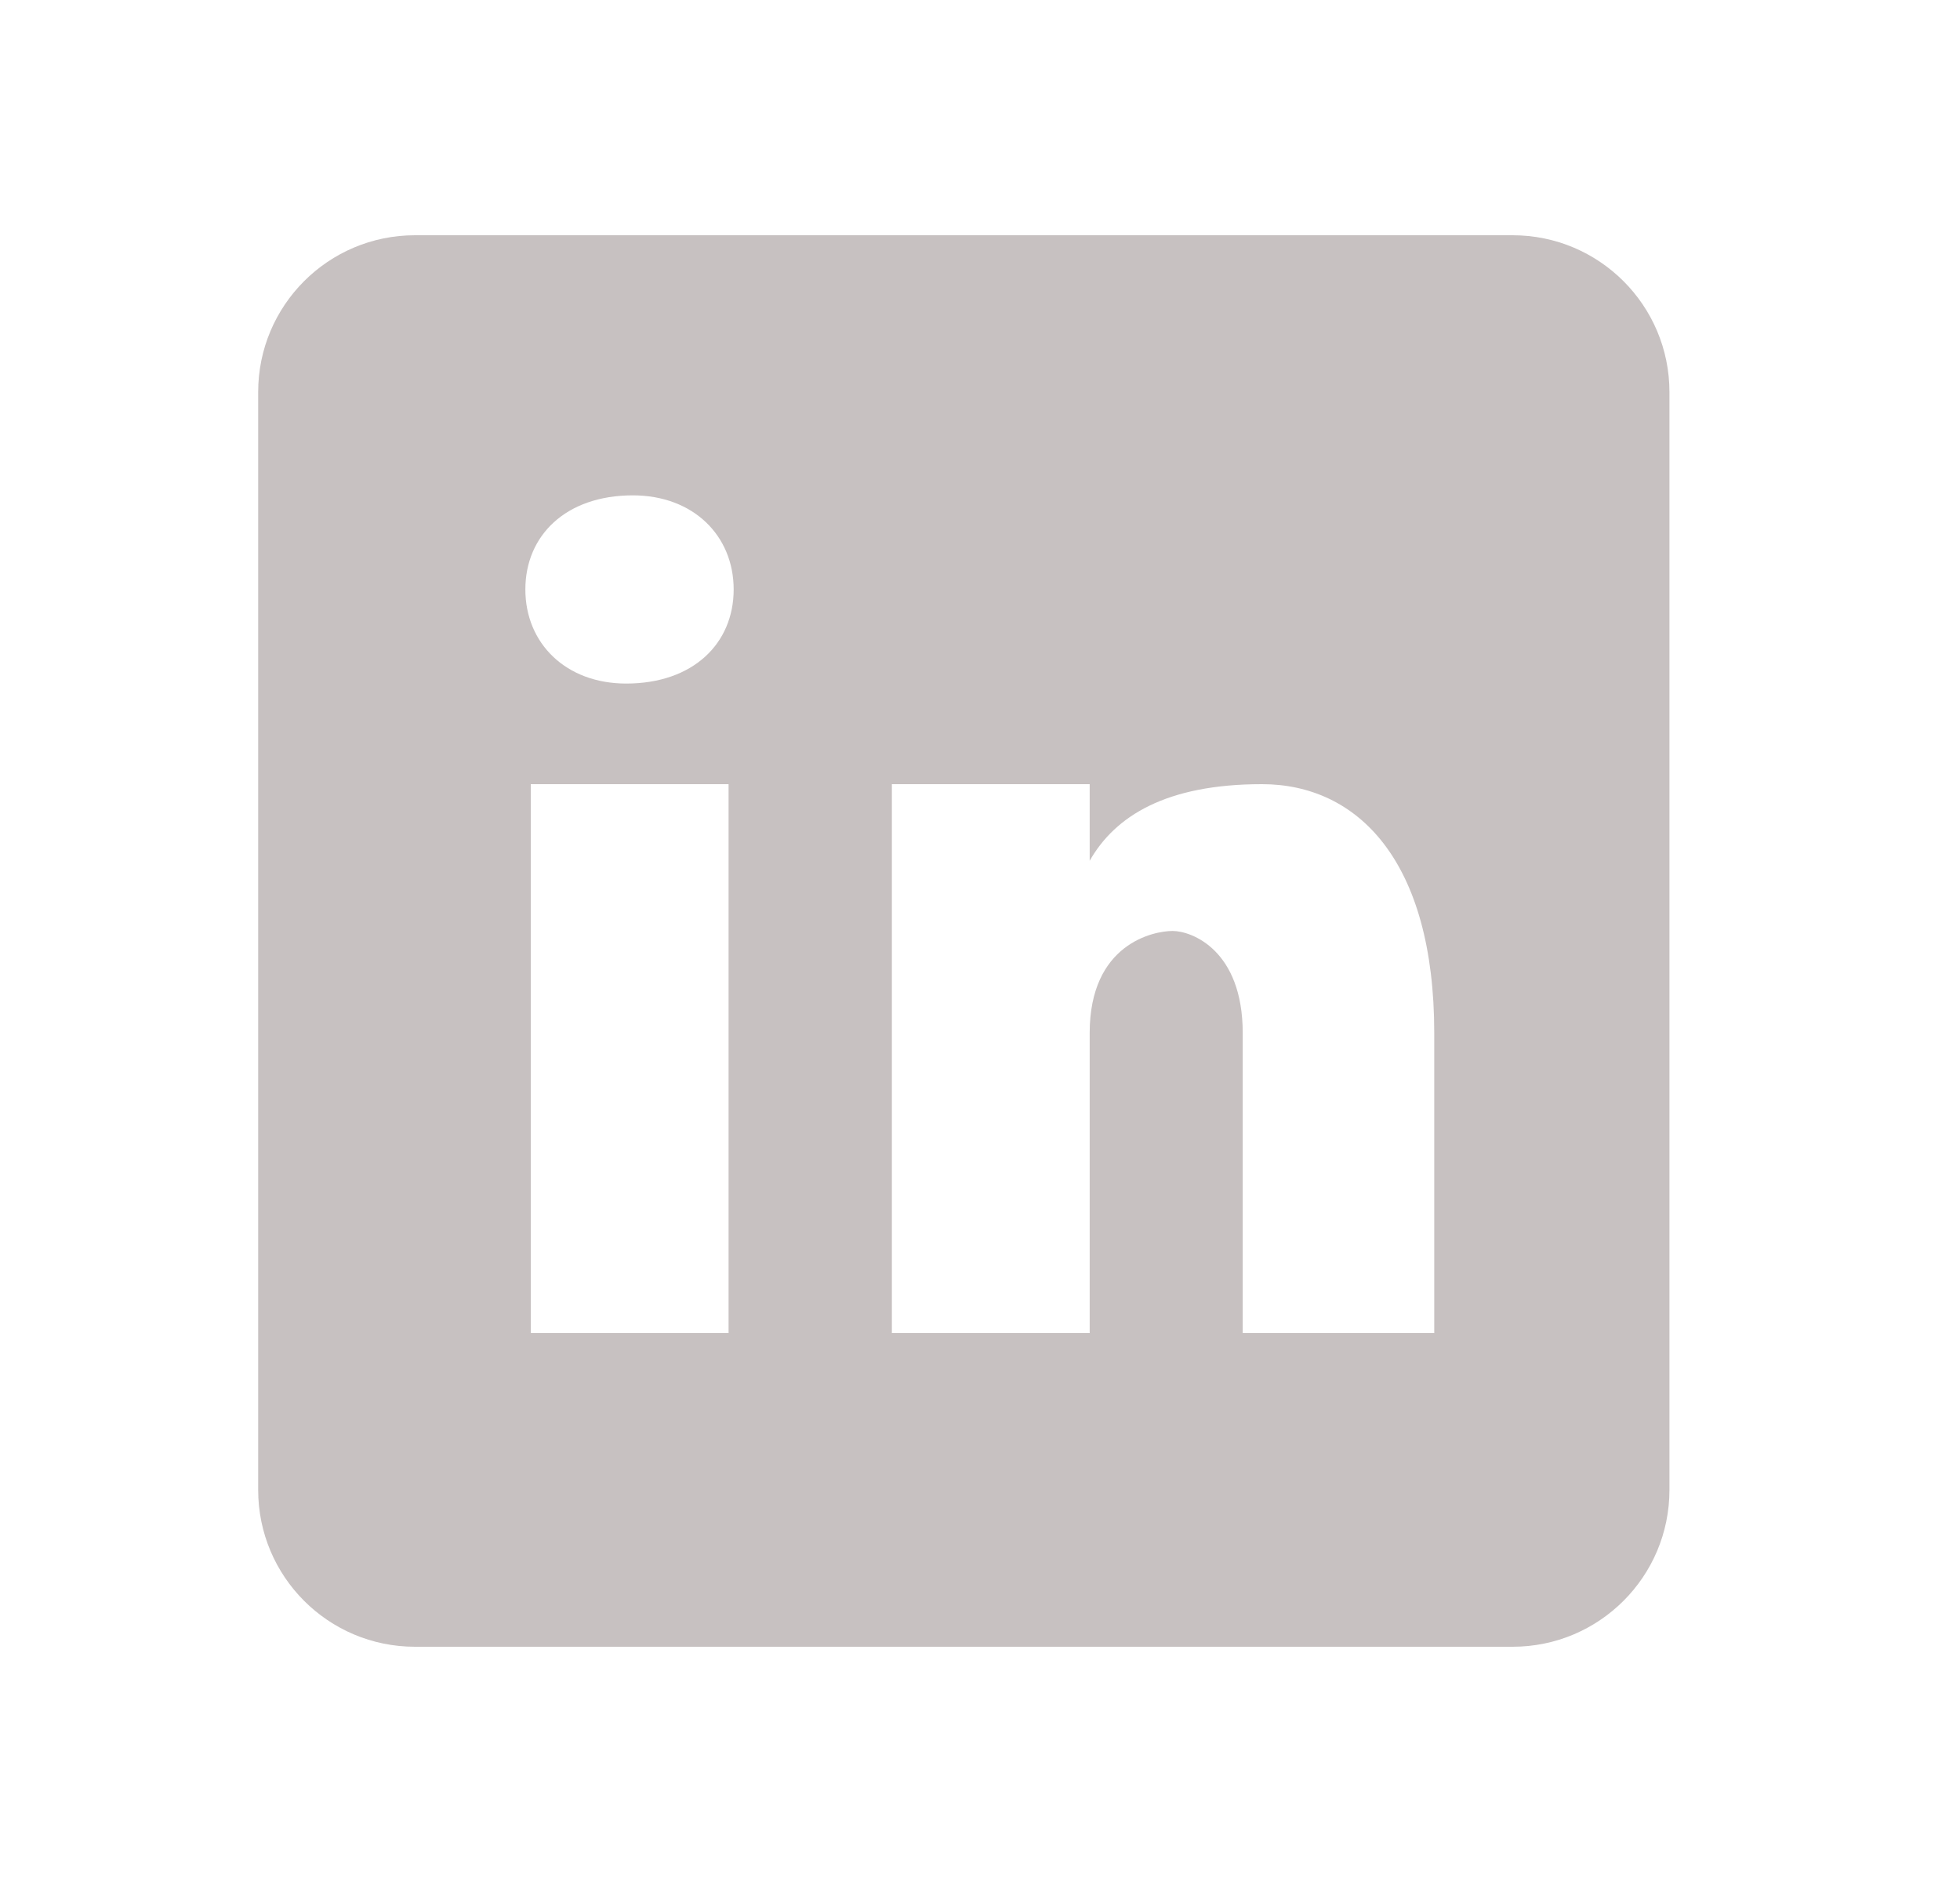 <svg width="25" height="24" viewBox="0 0 25 24" fill="none" xmlns="http://www.w3.org/2000/svg">
<path d="M19.294 3H5.293C4.188 3 3.293 3.895 3.293 5V19C3.293 20.105 4.188 21 5.293 21H19.294C20.398 21 21.294 20.105 21.294 19V5C21.294 3.895 20.398 3 19.294 3ZM9.293 17H6.77V10H9.293V17ZM7.987 8.717C7.216 8.717 6.701 8.203 6.701 7.517C6.701 6.831 7.215 6.317 8.072 6.317C8.843 6.317 9.358 6.831 9.358 7.517C9.358 8.203 8.844 8.717 7.987 8.717ZM18.294 17H15.851V13.174C15.851 12.116 15.2 11.872 14.957 11.872C14.713 11.872 13.899 12.035 13.899 13.174C13.899 13.337 13.899 17 13.899 17H11.376V10H13.899V10.977C14.223 10.407 14.874 10 16.096 10C17.317 10 18.294 10.977 18.294 13.174V17Z" fill="#C7C1C1"/>
</svg>
